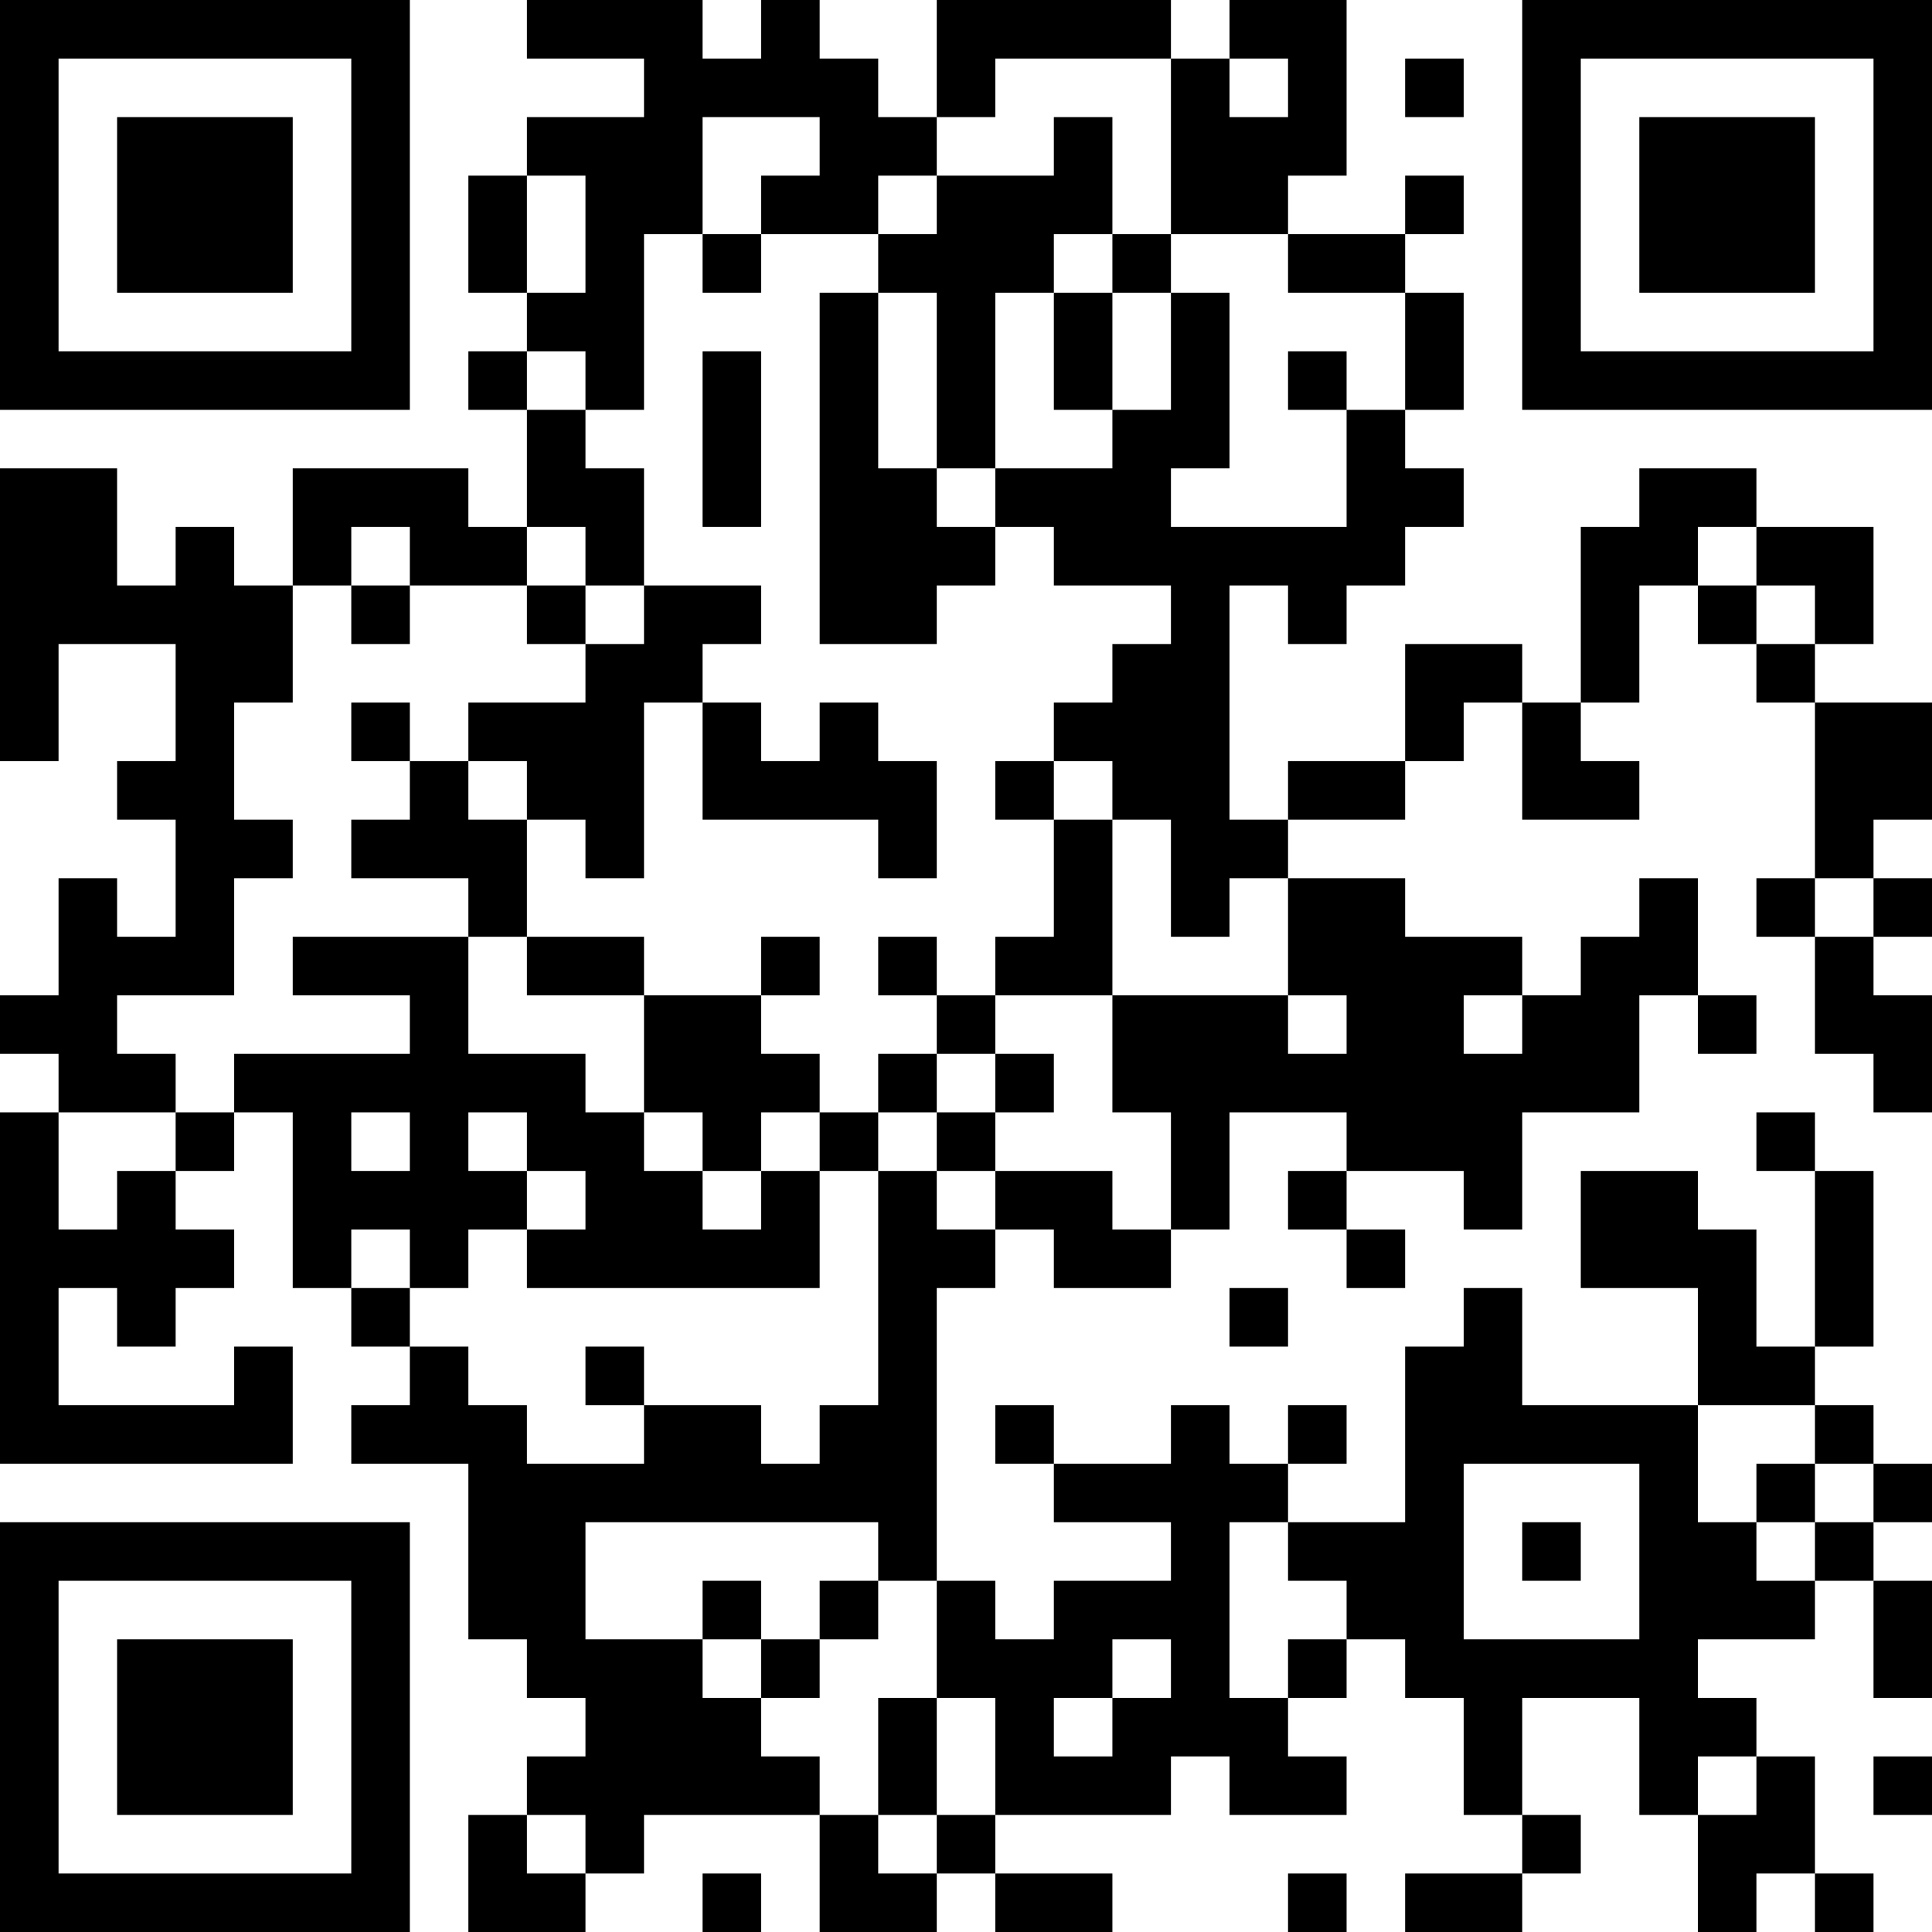 <?xml version="1.0" encoding="UTF-8"?>
<svg xmlns="http://www.w3.org/2000/svg" version="1.1" width="250" height="250" viewBox="0 0 250 250"><rect x="0" y="0" width="250" height="250" fill="#ffffff"/><g transform="scale(7.576)"><g transform="translate(0,0)"><path fill-rule="evenodd" d="M9 0L9 1L11 1L11 2L9 2L9 3L8 3L8 5L9 5L9 6L8 6L8 7L9 7L9 9L8 9L8 8L5 8L5 10L4 10L4 9L3 9L3 10L2 10L2 8L0 8L0 13L1 13L1 11L3 11L3 13L2 13L2 14L3 14L3 16L2 16L2 15L1 15L1 17L0 17L0 18L1 18L1 19L0 19L0 25L5 25L5 23L4 23L4 24L1 24L1 22L2 22L2 23L3 23L3 22L4 22L4 21L3 21L3 20L4 20L4 19L5 19L5 22L6 22L6 23L7 23L7 24L6 24L6 25L8 25L8 28L9 28L9 29L10 29L10 30L9 30L9 31L8 31L8 33L10 33L10 32L11 32L11 31L14 31L14 33L16 33L16 32L17 32L17 33L19 33L19 32L17 32L17 31L20 31L20 30L21 30L21 31L23 31L23 30L22 30L22 29L23 29L23 28L24 28L24 29L25 29L25 31L26 31L26 32L24 32L24 33L26 33L26 32L27 32L27 31L26 31L26 29L28 29L28 31L29 31L29 33L30 33L30 32L31 32L31 33L32 33L32 32L31 32L31 30L30 30L30 29L29 29L29 28L31 28L31 27L32 27L32 29L33 29L33 27L32 27L32 26L33 26L33 25L32 25L32 24L31 24L31 23L32 23L32 20L31 20L31 19L30 19L30 20L31 20L31 23L30 23L30 21L29 21L29 20L27 20L27 22L29 22L29 24L26 24L26 22L25 22L25 23L24 23L24 26L22 26L22 25L23 25L23 24L22 24L22 25L21 25L21 24L20 24L20 25L18 25L18 24L17 24L17 25L18 25L18 26L20 26L20 27L18 27L18 28L17 28L17 27L16 27L16 22L17 22L17 21L18 21L18 22L20 22L20 21L21 21L21 19L23 19L23 20L22 20L22 21L23 21L23 22L24 22L24 21L23 21L23 20L25 20L25 21L26 21L26 19L28 19L28 17L29 17L29 18L30 18L30 17L29 17L29 15L28 15L28 16L27 16L27 17L26 17L26 16L24 16L24 15L22 15L22 14L24 14L24 13L25 13L25 12L26 12L26 14L28 14L28 13L27 13L27 12L28 12L28 10L29 10L29 11L30 11L30 12L31 12L31 15L30 15L30 16L31 16L31 18L32 18L32 19L33 19L33 17L32 17L32 16L33 16L33 15L32 15L32 14L33 14L33 12L31 12L31 11L32 11L32 9L30 9L30 8L28 8L28 9L27 9L27 12L26 12L26 11L24 11L24 13L22 13L22 14L21 14L21 10L22 10L22 11L23 11L23 10L24 10L24 9L25 9L25 8L24 8L24 7L25 7L25 5L24 5L24 4L25 4L25 3L24 3L24 4L22 4L22 3L23 3L23 0L21 0L21 1L20 1L20 0L16 0L16 2L15 2L15 1L14 1L14 0L13 0L13 1L12 1L12 0ZM17 1L17 2L16 2L16 3L15 3L15 4L13 4L13 3L14 3L14 2L12 2L12 4L11 4L11 7L10 7L10 6L9 6L9 7L10 7L10 8L11 8L11 10L10 10L10 9L9 9L9 10L7 10L7 9L6 9L6 10L5 10L5 12L4 12L4 14L5 14L5 15L4 15L4 17L2 17L2 18L3 18L3 19L1 19L1 21L2 21L2 20L3 20L3 19L4 19L4 18L7 18L7 17L5 17L5 16L8 16L8 18L10 18L10 19L11 19L11 20L12 20L12 21L13 21L13 20L14 20L14 22L9 22L9 21L10 21L10 20L9 20L9 19L8 19L8 20L9 20L9 21L8 21L8 22L7 22L7 21L6 21L6 22L7 22L7 23L8 23L8 24L9 24L9 25L11 25L11 24L13 24L13 25L14 25L14 24L15 24L15 20L16 20L16 21L17 21L17 20L19 20L19 21L20 21L20 19L19 19L19 17L22 17L22 18L23 18L23 17L22 17L22 15L21 15L21 16L20 16L20 14L19 14L19 13L18 13L18 12L19 12L19 11L20 11L20 10L18 10L18 9L17 9L17 8L19 8L19 7L20 7L20 5L21 5L21 8L20 8L20 9L23 9L23 7L24 7L24 5L22 5L22 4L20 4L20 1ZM21 1L21 2L22 2L22 1ZM24 1L24 2L25 2L25 1ZM18 2L18 3L16 3L16 4L15 4L15 5L14 5L14 11L16 11L16 10L17 10L17 9L16 9L16 8L17 8L17 5L18 5L18 7L19 7L19 5L20 5L20 4L19 4L19 2ZM9 3L9 5L10 5L10 3ZM12 4L12 5L13 5L13 4ZM18 4L18 5L19 5L19 4ZM15 5L15 8L16 8L16 5ZM12 6L12 9L13 9L13 6ZM22 6L22 7L23 7L23 6ZM29 9L29 10L30 10L30 11L31 11L31 10L30 10L30 9ZM6 10L6 11L7 11L7 10ZM9 10L9 11L10 11L10 12L8 12L8 13L7 13L7 12L6 12L6 13L7 13L7 14L6 14L6 15L8 15L8 16L9 16L9 17L11 17L11 19L12 19L12 20L13 20L13 19L14 19L14 20L15 20L15 19L16 19L16 20L17 20L17 19L18 19L18 18L17 18L17 17L19 17L19 14L18 14L18 13L17 13L17 14L18 14L18 16L17 16L17 17L16 17L16 16L15 16L15 17L16 17L16 18L15 18L15 19L14 19L14 18L13 18L13 17L14 17L14 16L13 16L13 17L11 17L11 16L9 16L9 14L10 14L10 15L11 15L11 12L12 12L12 14L15 14L15 15L16 15L16 13L15 13L15 12L14 12L14 13L13 13L13 12L12 12L12 11L13 11L13 10L11 10L11 11L10 11L10 10ZM8 13L8 14L9 14L9 13ZM31 15L31 16L32 16L32 15ZM25 17L25 18L26 18L26 17ZM16 18L16 19L17 19L17 18ZM6 19L6 20L7 20L7 19ZM21 22L21 23L22 23L22 22ZM10 23L10 24L11 24L11 23ZM29 24L29 26L30 26L30 27L31 27L31 26L32 26L32 25L31 25L31 24ZM25 25L25 28L28 28L28 25ZM30 25L30 26L31 26L31 25ZM10 26L10 28L12 28L12 29L13 29L13 30L14 30L14 31L15 31L15 32L16 32L16 31L17 31L17 29L16 29L16 27L15 27L15 26ZM21 26L21 29L22 29L22 28L23 28L23 27L22 27L22 26ZM26 26L26 27L27 27L27 26ZM12 27L12 28L13 28L13 29L14 29L14 28L15 28L15 27L14 27L14 28L13 28L13 27ZM19 28L19 29L18 29L18 30L19 30L19 29L20 29L20 28ZM15 29L15 31L16 31L16 29ZM29 30L29 31L30 31L30 30ZM32 30L32 31L33 31L33 30ZM9 31L9 32L10 32L10 31ZM12 32L12 33L13 33L13 32ZM22 32L22 33L23 33L23 32ZM0 0L0 7L7 7L7 0ZM1 1L1 6L6 6L6 1ZM2 2L2 5L5 5L5 2ZM26 0L26 7L33 7L33 0ZM27 1L27 6L32 6L32 1ZM28 2L28 5L31 5L31 2ZM0 26L0 33L7 33L7 26ZM1 27L1 32L6 32L6 27ZM2 28L2 31L5 31L5 28Z" fill="#000000"/></g></g></svg>
